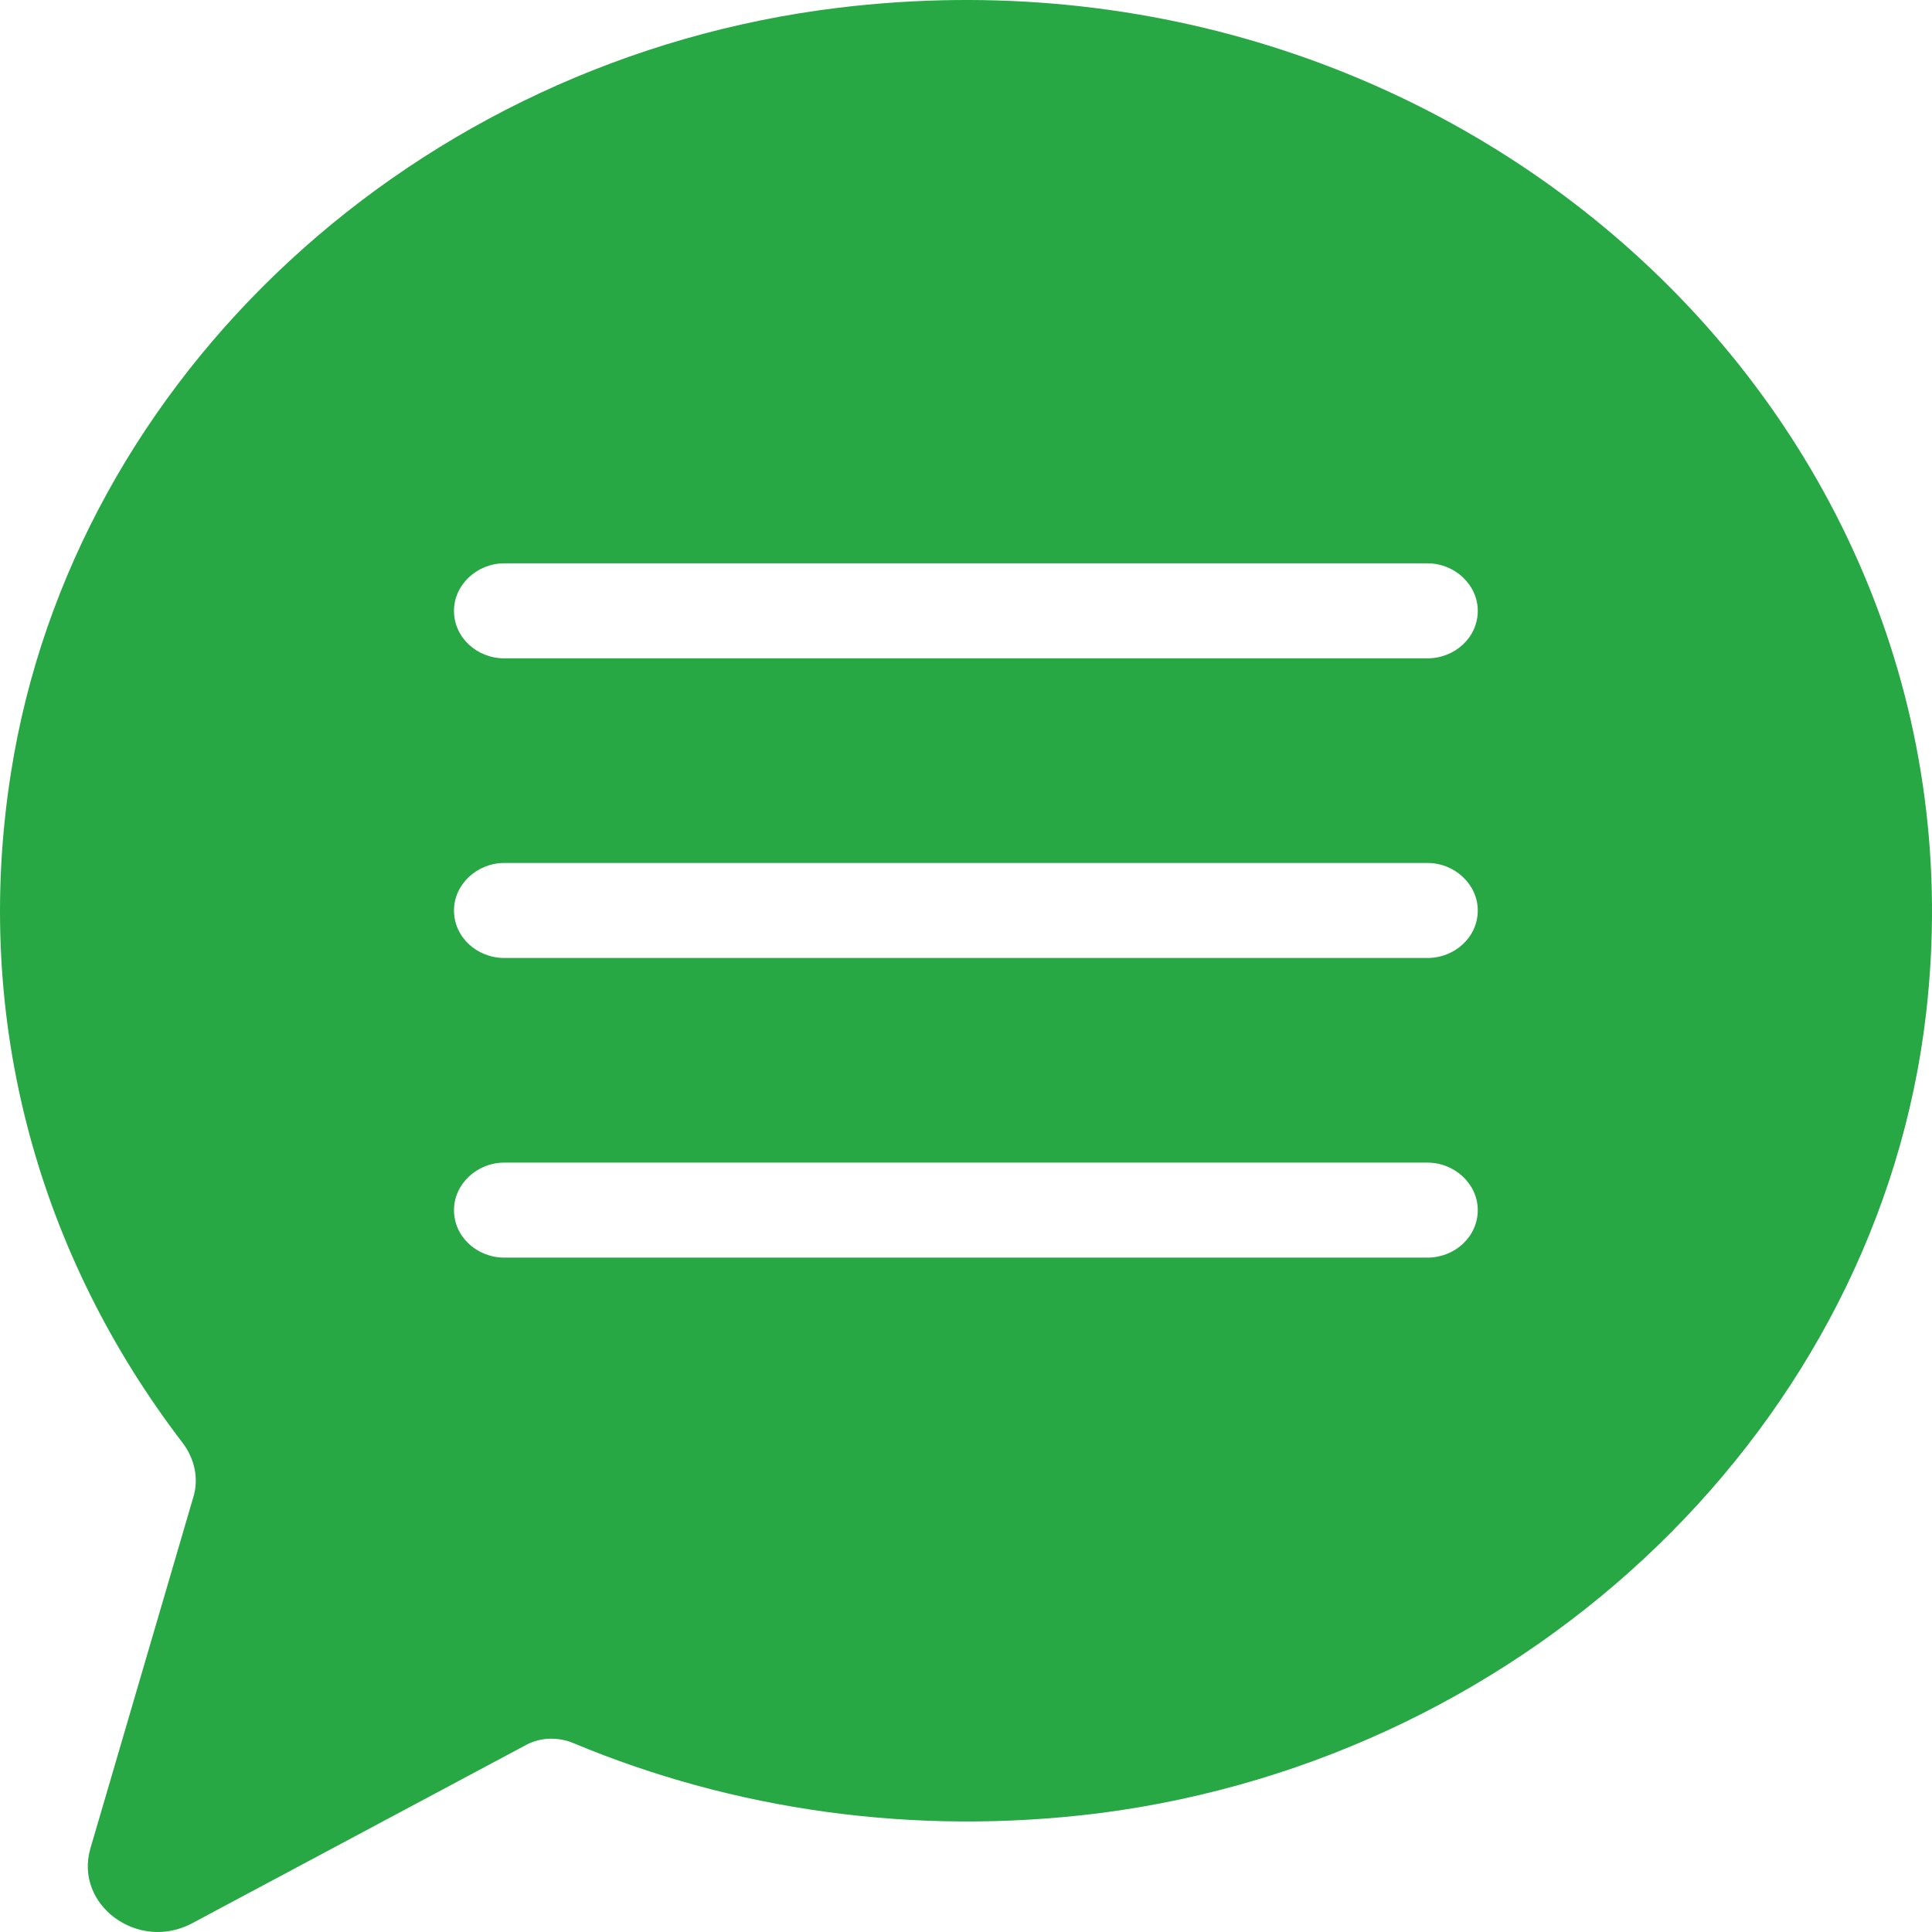 <svg width="54" height="54" viewBox="0 0 54 54" fill="none" xmlns="http://www.w3.org/2000/svg">
<path d="M23.436 0.217C11.637 1.651 2.055 10.504 0.308 21.588C-0.801 28.6 1.153 35.169 5.099 40.321C5.437 40.764 5.568 41.33 5.399 41.861L2.525 51.67C2.074 53.246 3.859 54.556 5.362 53.76L14.681 48.784C15.094 48.554 15.601 48.536 16.052 48.731C20.467 50.573 25.503 51.334 30.726 50.679C42.844 49.121 52.52 39.754 53.836 28.316C55.733 11.85 40.947 -1.907 23.436 0.217ZM39.895 35.151H14.098C13.328 35.151 12.689 34.566 12.689 33.823C12.689 33.097 13.328 32.495 14.098 32.495H39.895C40.665 32.495 41.304 33.097 41.304 33.823C41.304 34.566 40.665 35.151 39.895 35.151ZM39.895 26.776H14.098C13.328 26.776 12.689 26.192 12.689 25.448C12.689 24.722 13.328 24.12 14.098 24.12H39.895C40.665 24.12 41.304 24.722 41.304 25.448C41.304 26.192 40.665 26.776 39.895 26.776ZM39.895 18.401H14.098C13.328 18.401 12.689 17.817 12.689 17.073C12.689 16.347 13.328 15.745 14.098 15.745H39.895C40.665 15.745 41.304 16.347 41.304 17.073C41.304 17.817 40.665 18.401 39.895 18.401Z" fill="#28A745"/>
</svg>
